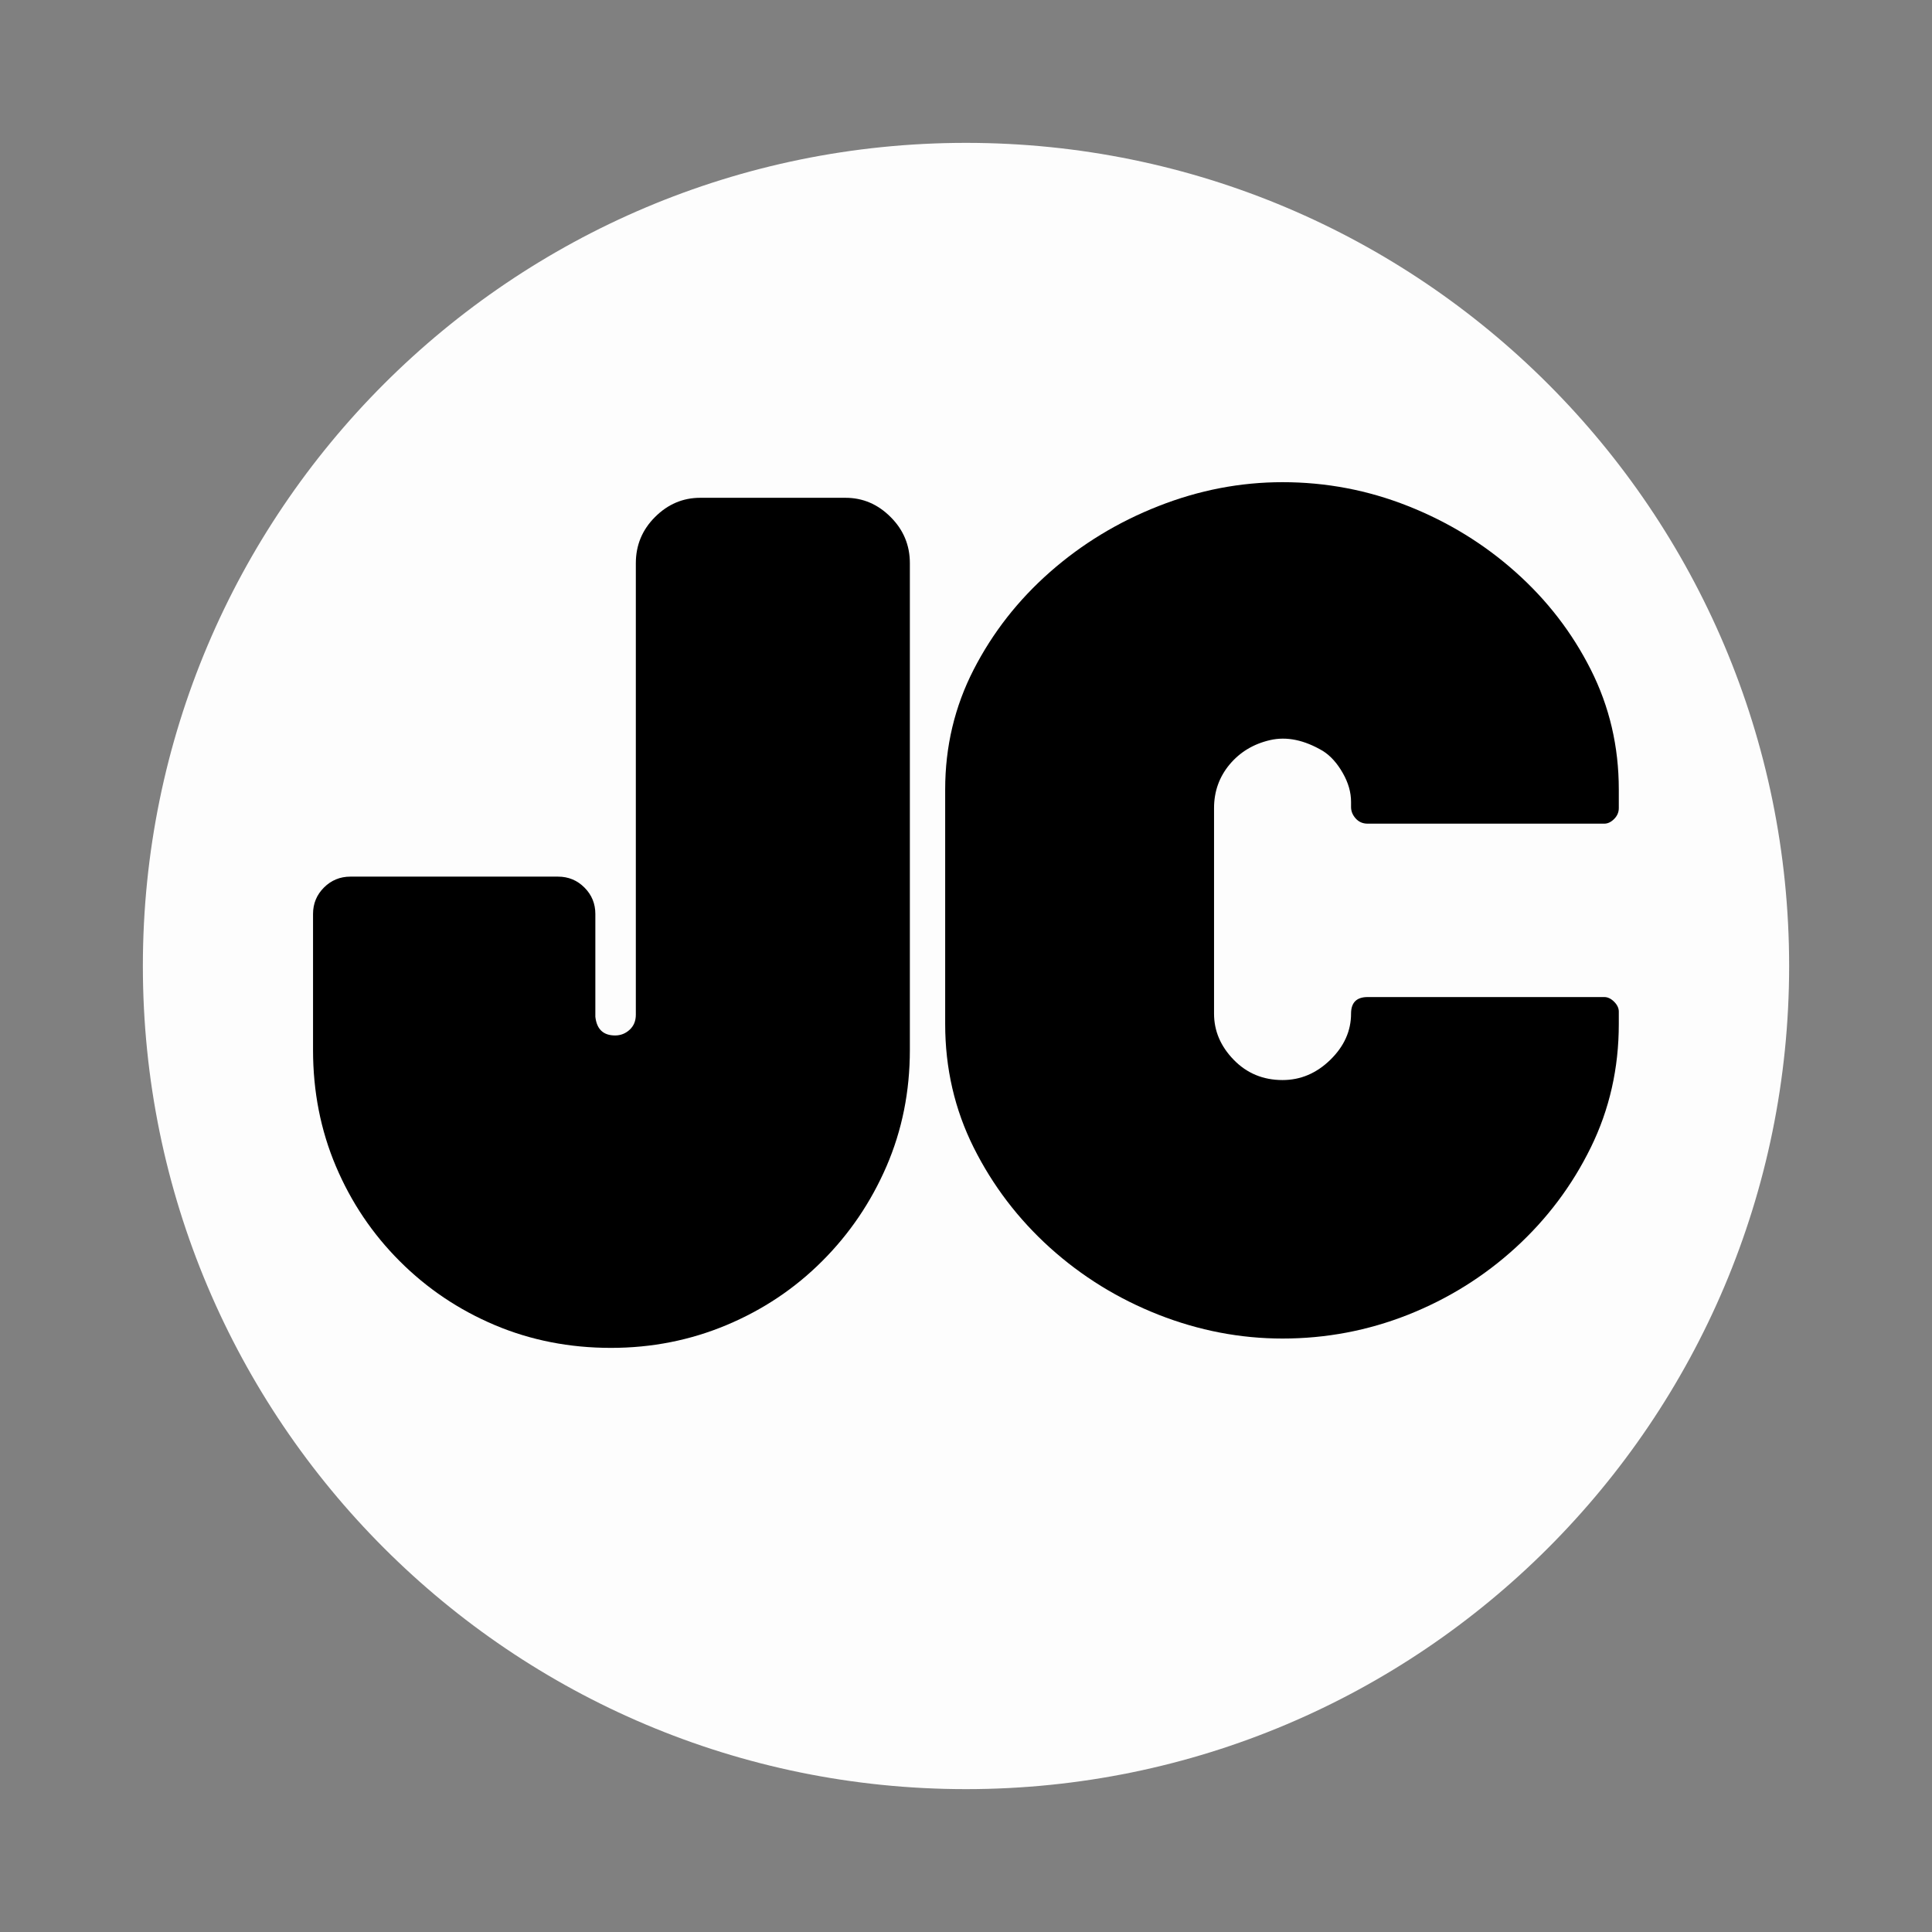 <svg xmlns="http://www.w3.org/2000/svg" xmlns:xlink="http://www.w3.org/1999/xlink" width="500" zoomAndPan="magnify" viewBox="0 0 375 375" height="500" preserveAspectRatio="xMidYMid meet" version="1.0"><rect x="0" y="0" width="375" height="375" fill="#808080" stroke="none"/><defs><g/><clipPath id="bd2f622e00"><path d="M 27.73 27.73 L 347.27 27.73 L 347.27 347.27 L 27.73 347.27 Z M 27.73 27.73 " clip-rule="nonzero"/></clipPath><clipPath id="fc237232d1"><path d="M 187.5 27.73 C 99.262 27.73 27.73 99.262 27.73 187.5 C 27.73 275.738 99.262 347.27 187.5 347.27 C 275.738 347.27 347.27 275.738 347.27 187.5 C 347.27 99.262 275.738 27.73 187.5 27.73 Z M 187.5 27.73 " clip-rule="nonzero"/></clipPath><clipPath id="c4be245555"><path d="M 0.73 0.73 L 320.27 0.73 L 320.27 320.27 L 0.73 320.27 Z M 0.73 0.73 " clip-rule="nonzero"/></clipPath><clipPath id="e5aa28ae90"><path d="M 160.5 0.73 C 72.262 0.73 0.73 72.262 0.73 160.5 C 0.73 248.738 72.262 320.27 160.5 320.27 C 248.738 320.27 320.27 248.738 320.27 160.5 C 320.27 72.262 248.738 0.73 160.5 0.73 Z M 160.5 0.73 " clip-rule="nonzero"/></clipPath><clipPath id="7ae7f38a23"><rect x="0" width="321" y="0" height="321"/></clipPath><clipPath id="eb433e8175"><rect x="0" width="263" y="0" height="243"/></clipPath></defs><g clip-path="url(#bd2f622e00)"><g clip-path="url(#fc237232d1)"><g transform="matrix(1, 0, 0, 1, 27, 27)"><g clip-path="url(#7ae7f38a23)"><g clip-path="url(#c4be245555)"><g clip-path="url(#e5aa28ae90)"><path fill="#fdfdfd" d="M 0.73 0.73 L 320.27 0.73 L 320.27 320.27 L 0.73 320.27 Z M 0.73 0.73 " fill-opacity="1" fill-rule="nonzero"/></g></g></g></g></g></g><g transform="matrix(1, 0, 0, 1, 56, 66)"><g clip-path="url(#eb433e8175)"><g fill="#000000" fill-opacity="1"><g transform="translate(1.338, 191.388)"><g><path d="M 119.266 -53.594 C 119.266 -45.531 117.754 -38.004 114.734 -31.016 C 111.711 -24.035 107.547 -17.895 102.234 -12.594 C 96.93 -7.289 90.754 -3.16 83.703 -0.203 C 76.66 2.754 69.176 4.234 61.25 4.234 C 53.188 4.234 45.66 2.754 38.672 -0.203 C 31.691 -3.16 25.551 -7.289 20.25 -12.594 C 14.945 -17.895 10.816 -24.035 7.859 -31.016 C 4.898 -38.004 3.422 -45.531 3.422 -53.594 L 3.422 -79.984 C 3.422 -81.992 4.125 -83.703 5.531 -85.109 C 6.945 -86.523 8.66 -87.234 10.672 -87.234 L 50.969 -87.234 C 52.988 -87.234 54.703 -86.523 56.109 -85.109 C 57.516 -83.703 58.219 -81.992 58.219 -79.984 L 58.219 -60.031 C 58.488 -57.613 59.766 -56.406 62.047 -56.406 C 63.129 -56.406 64.07 -56.773 64.875 -57.516 C 65.676 -58.254 66.078 -59.227 66.078 -60.438 L 66.078 -148.078 C 66.078 -151.566 67.316 -154.551 69.797 -157.031 C 72.285 -159.52 75.211 -160.766 78.578 -160.766 L 106.781 -160.766 C 110.133 -160.766 113.051 -159.52 115.531 -157.031 C 118.02 -154.551 119.266 -151.566 119.266 -148.078 Z M 119.266 -53.594 "/></g></g></g><g fill="#000000" fill-opacity="1"><g transform="translate(124.036, 191.388)"><g><path d="M 85.422 -63.859 L 131.359 -63.859 C 132.023 -63.859 132.66 -63.555 133.266 -62.953 C 133.867 -62.348 134.172 -61.711 134.172 -61.047 L 134.172 -58.625 C 134.172 -50.031 132.359 -42.039 128.734 -34.656 C 125.109 -27.27 120.238 -20.785 114.125 -15.203 C 108.02 -9.629 101.07 -5.297 93.281 -2.203 C 85.488 0.879 77.363 2.422 68.906 2.422 C 60.707 2.422 52.68 0.879 44.828 -2.203 C 36.973 -5.297 29.953 -9.629 23.766 -15.203 C 17.586 -20.785 12.648 -27.27 8.953 -34.656 C 5.266 -42.039 3.422 -50.031 3.422 -58.625 L 3.422 -104.156 C 3.422 -112.488 5.266 -120.242 8.953 -127.422 C 12.648 -134.609 17.586 -140.922 23.766 -146.359 C 29.953 -151.805 36.973 -156.07 44.828 -159.156 C 52.68 -162.25 60.707 -163.797 68.906 -163.797 C 77.363 -163.797 85.488 -162.25 93.281 -159.156 C 101.07 -156.07 108.02 -151.805 114.125 -146.359 C 120.238 -140.922 125.109 -134.609 128.734 -127.422 C 132.359 -120.242 134.172 -112.488 134.172 -104.156 L 134.172 -100.531 C 134.172 -99.727 133.867 -99.023 133.266 -98.422 C 132.66 -97.816 132.023 -97.516 131.359 -97.516 L 85.422 -97.516 C 84.484 -97.516 83.711 -97.848 83.109 -98.516 C 82.504 -99.191 82.203 -99.93 82.203 -100.734 L 82.203 -101.734 C 82.203 -103.617 81.66 -105.5 80.578 -107.375 C 79.504 -109.258 78.234 -110.672 76.766 -111.609 C 73.129 -113.766 69.703 -114.473 66.484 -113.734 C 63.266 -112.992 60.645 -111.414 58.625 -109 C 56.613 -106.582 55.609 -103.758 55.609 -100.531 L 55.609 -60.641 C 55.609 -57.285 56.883 -54.297 59.438 -51.672 C 61.988 -49.055 65.145 -47.75 68.906 -47.75 C 72.395 -47.75 75.484 -49.055 78.172 -51.672 C 80.859 -54.297 82.203 -57.285 82.203 -60.641 C 82.203 -62.785 83.273 -63.859 85.422 -63.859 Z M 85.422 -63.859 "/></g></g></g></g></g></svg>